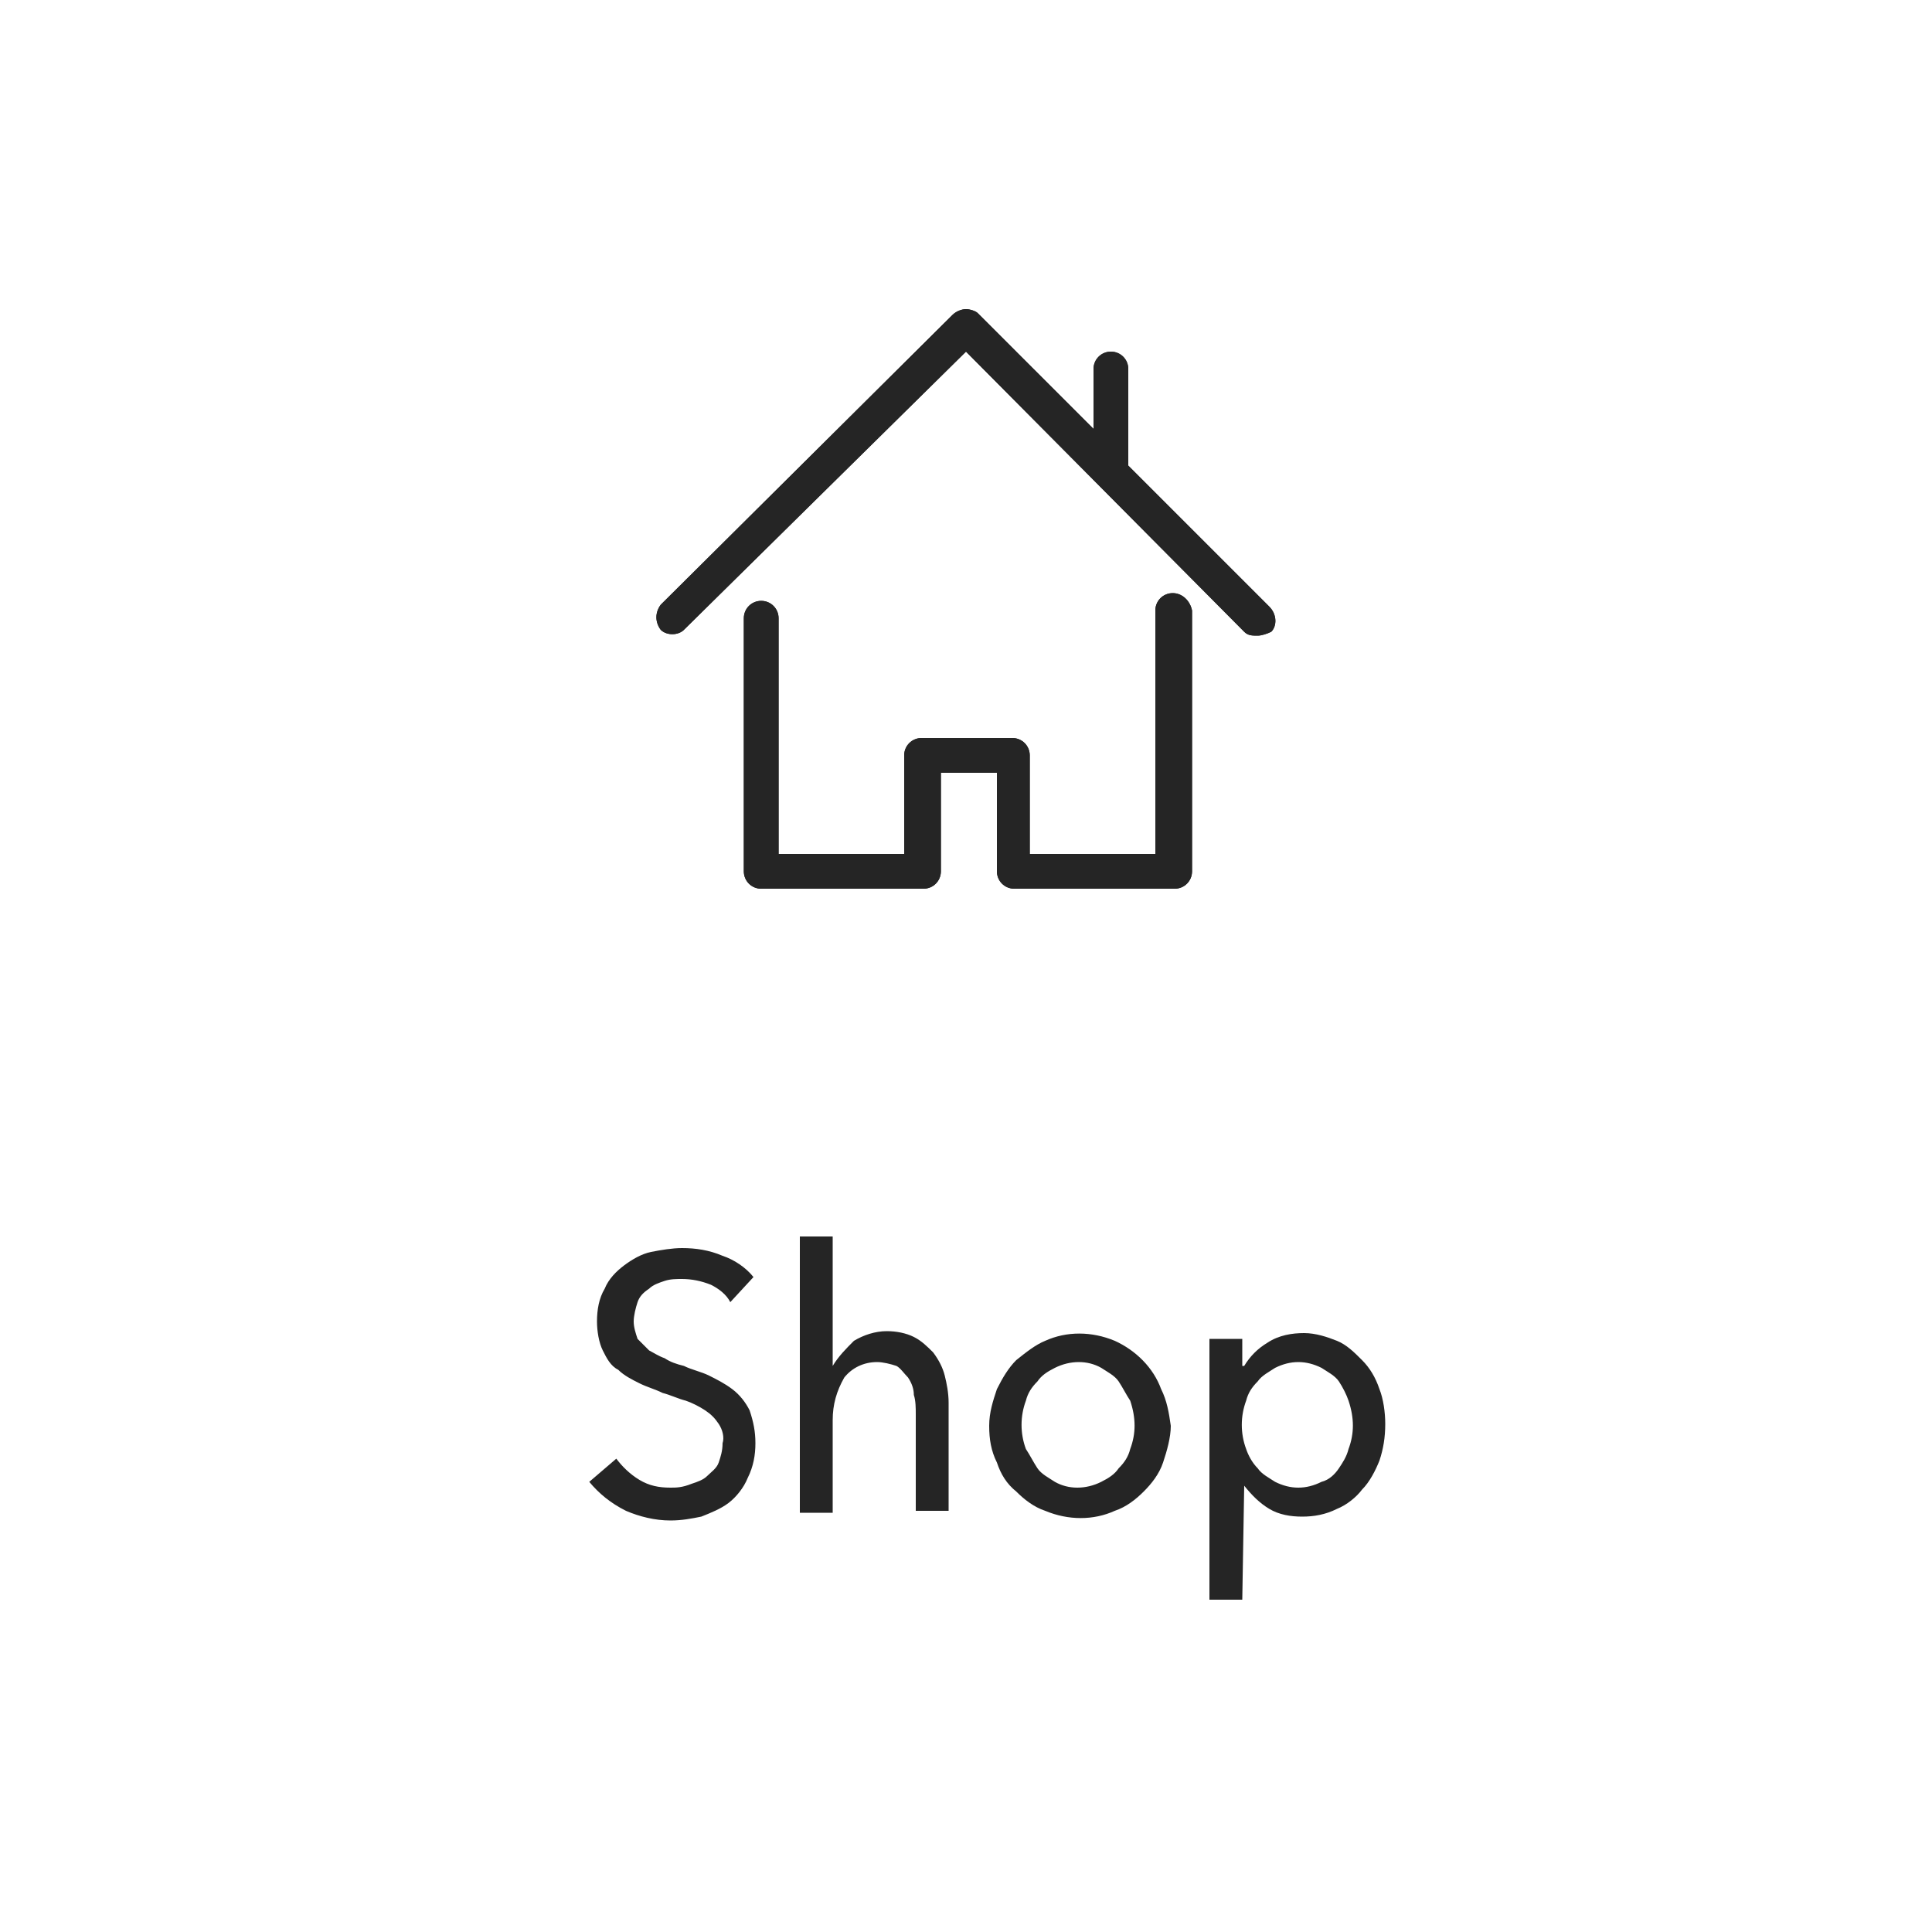 <?xml version="1.0" encoding="utf-8"?>
<!-- Generator: Adobe Illustrator 19.2.1, SVG Export Plug-In . SVG Version: 6.00 Build 0)  -->
<!DOCTYPE svg PUBLIC "-//W3C//DTD SVG 1.1//EN" "http://www.w3.org/Graphics/SVG/1.1/DTD/svg11.dtd">
<svg version="1.1" id="Shop_menu" xmlns="http://www.w3.org/2000/svg" xmlns:xlink="http://www.w3.org/1999/xlink" x="0px" y="0px"
	 width="100px" height="100px" viewBox="0 0 100 100" style="enable-background:new 0 0 100 100;" xml:space="preserve">
<style type="text/css">
	.st0{fill:#252525;}
</style>
<path id="icon" class="st0" d="M60.7,30.7c-0.5,0-0.9,0.4-0.9,0.9c0,0,0,0,0,0v12.6h-6.5v-5.1c0-0.5-0.4-0.9-0.9-0.9h-4.7
	c-0.5,0-0.9,0.4-0.9,0.9v5.1h-6.5V32c0-0.5-0.4-0.9-0.9-0.9c-0.5,0-0.9,0.4-0.9,0.9v13.1c0,0.5,0.4,0.9,0.9,0.9h8.4
	c0.5,0,0.9-0.4,0.9-0.9V40h2.9v5.1c0,0.5,0.4,0.9,0.9,0.9c0,0,0,0,0,0h8.3c0.5,0,0.9-0.4,0.9-0.9V31.6
	C61.6,31.1,61.2,30.7,60.7,30.7C60.7,30.7,60.7,30.7,60.7,30.7z M65.7,31.4l-7.3-7.3v-5c0-0.5-0.4-0.9-0.9-0.9c0,0,0,0,0,0
	c-0.5,0-0.9,0.4-0.9,0.9c0,0,0,0,0,0v3.1l-6-6C50.5,16.1,50.2,16,50,16c-0.2,0-0.5,0.1-0.7,0.3l-15.1,15c-0.3,0.4-0.3,0.9,0,1.3
	c0.3,0.3,0.9,0.3,1.2,0L50,18.2l14.4,14.5c0.2,0.2,0.4,0.2,0.7,0.2c0.2,0,0.5-0.1,0.7-0.2C66.1,32.4,66.1,31.8,65.7,31.4L65.7,31.4z
	 M60.7,30.7c-0.5,0-0.9,0.4-0.9,0.9c0,0,0,0,0,0v12.6h-6.5v-5.1c0-0.5-0.4-0.9-0.9-0.9h-4.7c-0.5,0-0.9,0.4-0.9,0.9v5.1h-6.5V32
	c0-0.5-0.4-0.9-0.9-0.9c-0.5,0-0.9,0.4-0.9,0.9v13.1c0,0.5,0.4,0.9,0.9,0.9h8.4c0.5,0,0.9-0.4,0.9-0.9V40h2.9v5.1
	c0,0.5,0.4,0.9,0.9,0.9c0,0,0,0,0,0h8.3c0.5,0,0.9-0.4,0.9-0.9V31.6C61.6,31.1,61.2,30.7,60.7,30.7C60.7,30.7,60.7,30.7,60.7,30.7z
	 M65.7,31.4l-7.3-7.3v-5c0-0.5-0.4-0.9-0.9-0.9c0,0,0,0,0,0c-0.5,0-0.9,0.4-0.9,0.9c0,0,0,0,0,0v3.1l-6-6C50.5,16.1,50.2,16,50,16
	c-0.2,0-0.5,0.1-0.7,0.3l-15.1,15c-0.3,0.4-0.3,0.9,0,1.3c0.3,0.3,0.9,0.3,1.2,0L50,18.2l14.4,14.5c0.2,0.2,0.4,0.2,0.7,0.2
	c0.2,0,0.5-0.1,0.7-0.2C66.1,32.4,66.1,31.8,65.7,31.4L65.7,31.4z"/>
<path id="icon-2" class="st0" d="M60.7,30.7c-0.5,0-0.9,0.4-0.9,0.9c0,0,0,0,0,0v12.6h-6.5v-5.1c0-0.5-0.4-0.9-0.9-0.9h-4.7
	c-0.5,0-0.9,0.4-0.9,0.9v5.1h-6.5V32c0-0.5-0.4-0.9-0.9-0.9c-0.5,0-0.9,0.4-0.9,0.9v13.1c0,0.5,0.4,0.9,0.9,0.9h8.4
	c0.5,0,0.9-0.4,0.9-0.9V40h2.9v5.1c0,0.5,0.4,0.9,0.9,0.9c0,0,0,0,0,0h8.3c0.5,0,0.9-0.4,0.9-0.9V31.6
	C61.6,31.1,61.2,30.7,60.7,30.7C60.7,30.7,60.7,30.7,60.7,30.7z M65.7,31.4l-7.3-7.3v-5c0-0.5-0.4-0.9-0.9-0.9c0,0,0,0,0,0
	c-0.5,0-0.9,0.4-0.9,0.9c0,0,0,0,0,0v3.1l-6-6C50.5,16.1,50.2,16,50,16c-0.2,0-0.5,0.1-0.7,0.3l-15.1,15c-0.3,0.4-0.3,0.9,0,1.3
	c0.3,0.3,0.9,0.3,1.2,0L50,18.2l14.4,14.5c0.2,0.2,0.4,0.2,0.7,0.2c0.2,0,0.5-0.1,0.7-0.2C66.1,32.4,66.1,31.8,65.7,31.4L65.7,31.4z
	 M60.7,30.7c-0.5,0-0.9,0.4-0.9,0.9c0,0,0,0,0,0v12.6h-6.5v-5.1c0-0.5-0.4-0.9-0.9-0.9h-4.7c-0.5,0-0.9,0.4-0.9,0.9v5.1h-6.5V32
	c0-0.5-0.4-0.9-0.9-0.9c-0.5,0-0.9,0.4-0.9,0.9v13.1c0,0.5,0.4,0.9,0.9,0.9h8.4c0.5,0,0.9-0.4,0.9-0.9V40h2.9v5.1
	c0,0.5,0.4,0.9,0.9,0.9c0,0,0,0,0,0h8.3c0.5,0,0.9-0.4,0.9-0.9V31.6C61.6,31.1,61.2,30.7,60.7,30.7C60.7,30.7,60.7,30.7,60.7,30.7z
	 M65.7,31.4l-7.3-7.3v-5c0-0.5-0.4-0.9-0.9-0.9c0,0,0,0,0,0c-0.5,0-0.9,0.4-0.9,0.9c0,0,0,0,0,0v3.1l-6-6C50.5,16.1,50.2,16,50,16
	c-0.2,0-0.5,0.1-0.7,0.3l-15.1,15c-0.3,0.4-0.3,0.9,0,1.3c0.3,0.3,0.9,0.3,1.2,0L50,18.2l14.4,14.5c0.2,0.2,0.4,0.2,0.7,0.2
	c0.2,0,0.5-0.1,0.7-0.2C66.1,32.4,66.1,31.8,65.7,31.4L65.7,31.4z"/>
<path id="Shop_header" class="st0" d="M39,66.1c-0.4-0.5-1-0.9-1.6-1.1c-0.7-0.3-1.4-0.4-2.1-0.4c-0.5,0-1.1,0.1-1.6,0.2
	c-0.5,0.1-1,0.4-1.4,0.7c-0.4,0.3-0.8,0.7-1,1.2c-0.3,0.5-0.4,1.1-0.4,1.7c0,0.5,0.1,1.1,0.3,1.5c0.2,0.4,0.4,0.8,0.8,1
	c0.3,0.3,0.7,0.5,1.1,0.7c0.4,0.2,0.8,0.3,1.2,0.5c0.4,0.1,0.8,0.3,1.2,0.4c0.3,0.1,0.7,0.3,1,0.5c0.3,0.2,0.5,0.4,0.7,0.7
	c0.2,0.3,0.3,0.7,0.2,1c0,0.4-0.1,0.7-0.2,1c-0.1,0.3-0.4,0.5-0.6,0.7c-0.2,0.2-0.5,0.3-0.8,0.4C35.3,77,35,77,34.7,77
	c-0.6,0-1.1-0.1-1.6-0.4c-0.5-0.3-0.9-0.7-1.2-1.1l-1.4,1.2c0.5,0.6,1.1,1.1,1.9,1.5c0.7,0.3,1.5,0.5,2.3,0.5c0.6,0,1.1-0.1,1.6-0.2
	c0.5-0.2,1-0.4,1.4-0.7c0.4-0.3,0.8-0.8,1-1.3c0.3-0.6,0.4-1.2,0.4-1.8c0-0.6-0.1-1.1-0.3-1.7c-0.2-0.4-0.5-0.8-0.9-1.1
	c-0.4-0.3-0.8-0.5-1.2-0.7c-0.4-0.2-0.9-0.3-1.3-0.5c-0.4-0.1-0.7-0.2-1-0.4c-0.3-0.1-0.6-0.3-0.8-0.4c-0.2-0.2-0.4-0.4-0.6-0.6
	c-0.1-0.3-0.2-0.6-0.2-0.9c0-0.3,0.1-0.7,0.2-1c0.1-0.3,0.3-0.5,0.6-0.7c0.2-0.2,0.5-0.3,0.8-0.4c0.3-0.1,0.6-0.1,0.9-0.1
	c0.5,0,1,0.1,1.5,0.3c0.4,0.2,0.8,0.5,1,0.9L39,66.1z M43.1,70.7V64h-1.7v14.3h1.7v-4.8c0-0.8,0.2-1.5,0.6-2.2
	c0.4-0.5,1-0.8,1.7-0.8c0.3,0,0.7,0.1,1,0.2c0.2,0.1,0.4,0.4,0.6,0.6c0.2,0.3,0.3,0.6,0.3,0.9c0.1,0.3,0.1,0.7,0.1,1v5h1.7v-5.6
	c0-0.5-0.1-1-0.2-1.4c-0.1-0.4-0.3-0.8-0.6-1.2c-0.3-0.3-0.6-0.6-1-0.8c-0.4-0.2-0.9-0.3-1.4-0.3c-0.6,0-1.2,0.2-1.7,0.5
	C43.8,69.8,43.4,70.2,43.1,70.7L43.1,70.7L43.1,70.7z M60.1,71.9c-0.4-1.1-1.3-2-2.4-2.5c-1.2-0.5-2.5-0.5-3.6,0
	c-0.5,0.2-1,0.6-1.5,1c-0.4,0.4-0.7,0.9-1,1.5c-0.2,0.6-0.4,1.2-0.4,1.9c0,0.7,0.1,1.3,0.4,1.9c0.2,0.6,0.5,1.1,1,1.5
	c0.4,0.4,0.9,0.8,1.5,1c1.2,0.5,2.5,0.5,3.6,0c0.6-0.2,1.1-0.6,1.5-1c0.4-0.4,0.8-0.9,1-1.5c0.2-0.6,0.4-1.3,0.4-1.9
	C60.5,73.1,60.4,72.5,60.1,71.9z M58.5,75c-0.1,0.4-0.3,0.7-0.6,1c-0.2,0.3-0.5,0.5-0.9,0.7c-0.8,0.4-1.7,0.4-2.4,0
	c-0.3-0.2-0.7-0.4-0.9-0.7c-0.2-0.3-0.4-0.7-0.6-1c-0.3-0.8-0.3-1.7,0-2.5c0.1-0.4,0.3-0.7,0.6-1c0.2-0.3,0.5-0.5,0.9-0.7
	c0.8-0.4,1.7-0.4,2.4,0c0.3,0.2,0.7,0.4,0.9,0.7c0.2,0.3,0.4,0.7,0.6,1C58.8,73.4,58.8,74.2,58.5,75L58.5,75z M64.4,76.9L64.4,76.9
	c0.4,0.5,0.8,0.9,1.3,1.2c0.5,0.3,1.1,0.4,1.7,0.4c0.6,0,1.2-0.1,1.8-0.4c0.5-0.2,1-0.6,1.3-1c0.4-0.4,0.7-1,0.9-1.5
	c0.2-0.6,0.3-1.2,0.3-1.9c0-0.6-0.1-1.3-0.3-1.8c-0.2-0.6-0.5-1.1-0.9-1.5c-0.4-0.4-0.8-0.8-1.3-1c-0.5-0.2-1.1-0.4-1.7-0.4
	c-0.6,0-1.3,0.1-1.9,0.5c-0.5,0.3-0.9,0.7-1.2,1.2h-0.1v-1.4h-1.7v13.5h1.7L64.4,76.9L64.4,76.9z M69.8,75c-0.1,0.4-0.3,0.7-0.5,1
	c-0.2,0.3-0.5,0.6-0.9,0.7C68,76.9,67.6,77,67.2,77c-0.4,0-0.8-0.1-1.2-0.3c-0.3-0.2-0.7-0.4-0.9-0.7c-0.3-0.3-0.5-0.7-0.6-1
	c-0.3-0.8-0.3-1.7,0-2.5c0.1-0.4,0.3-0.7,0.6-1c0.2-0.3,0.6-0.5,0.9-0.7c0.4-0.2,0.8-0.3,1.2-0.3c0.4,0,0.8,0.1,1.2,0.3
	c0.3,0.2,0.7,0.4,0.9,0.7c0.2,0.3,0.4,0.7,0.5,1C70.1,73.4,70.1,74.2,69.8,75L69.8,75z"/>
</svg>

